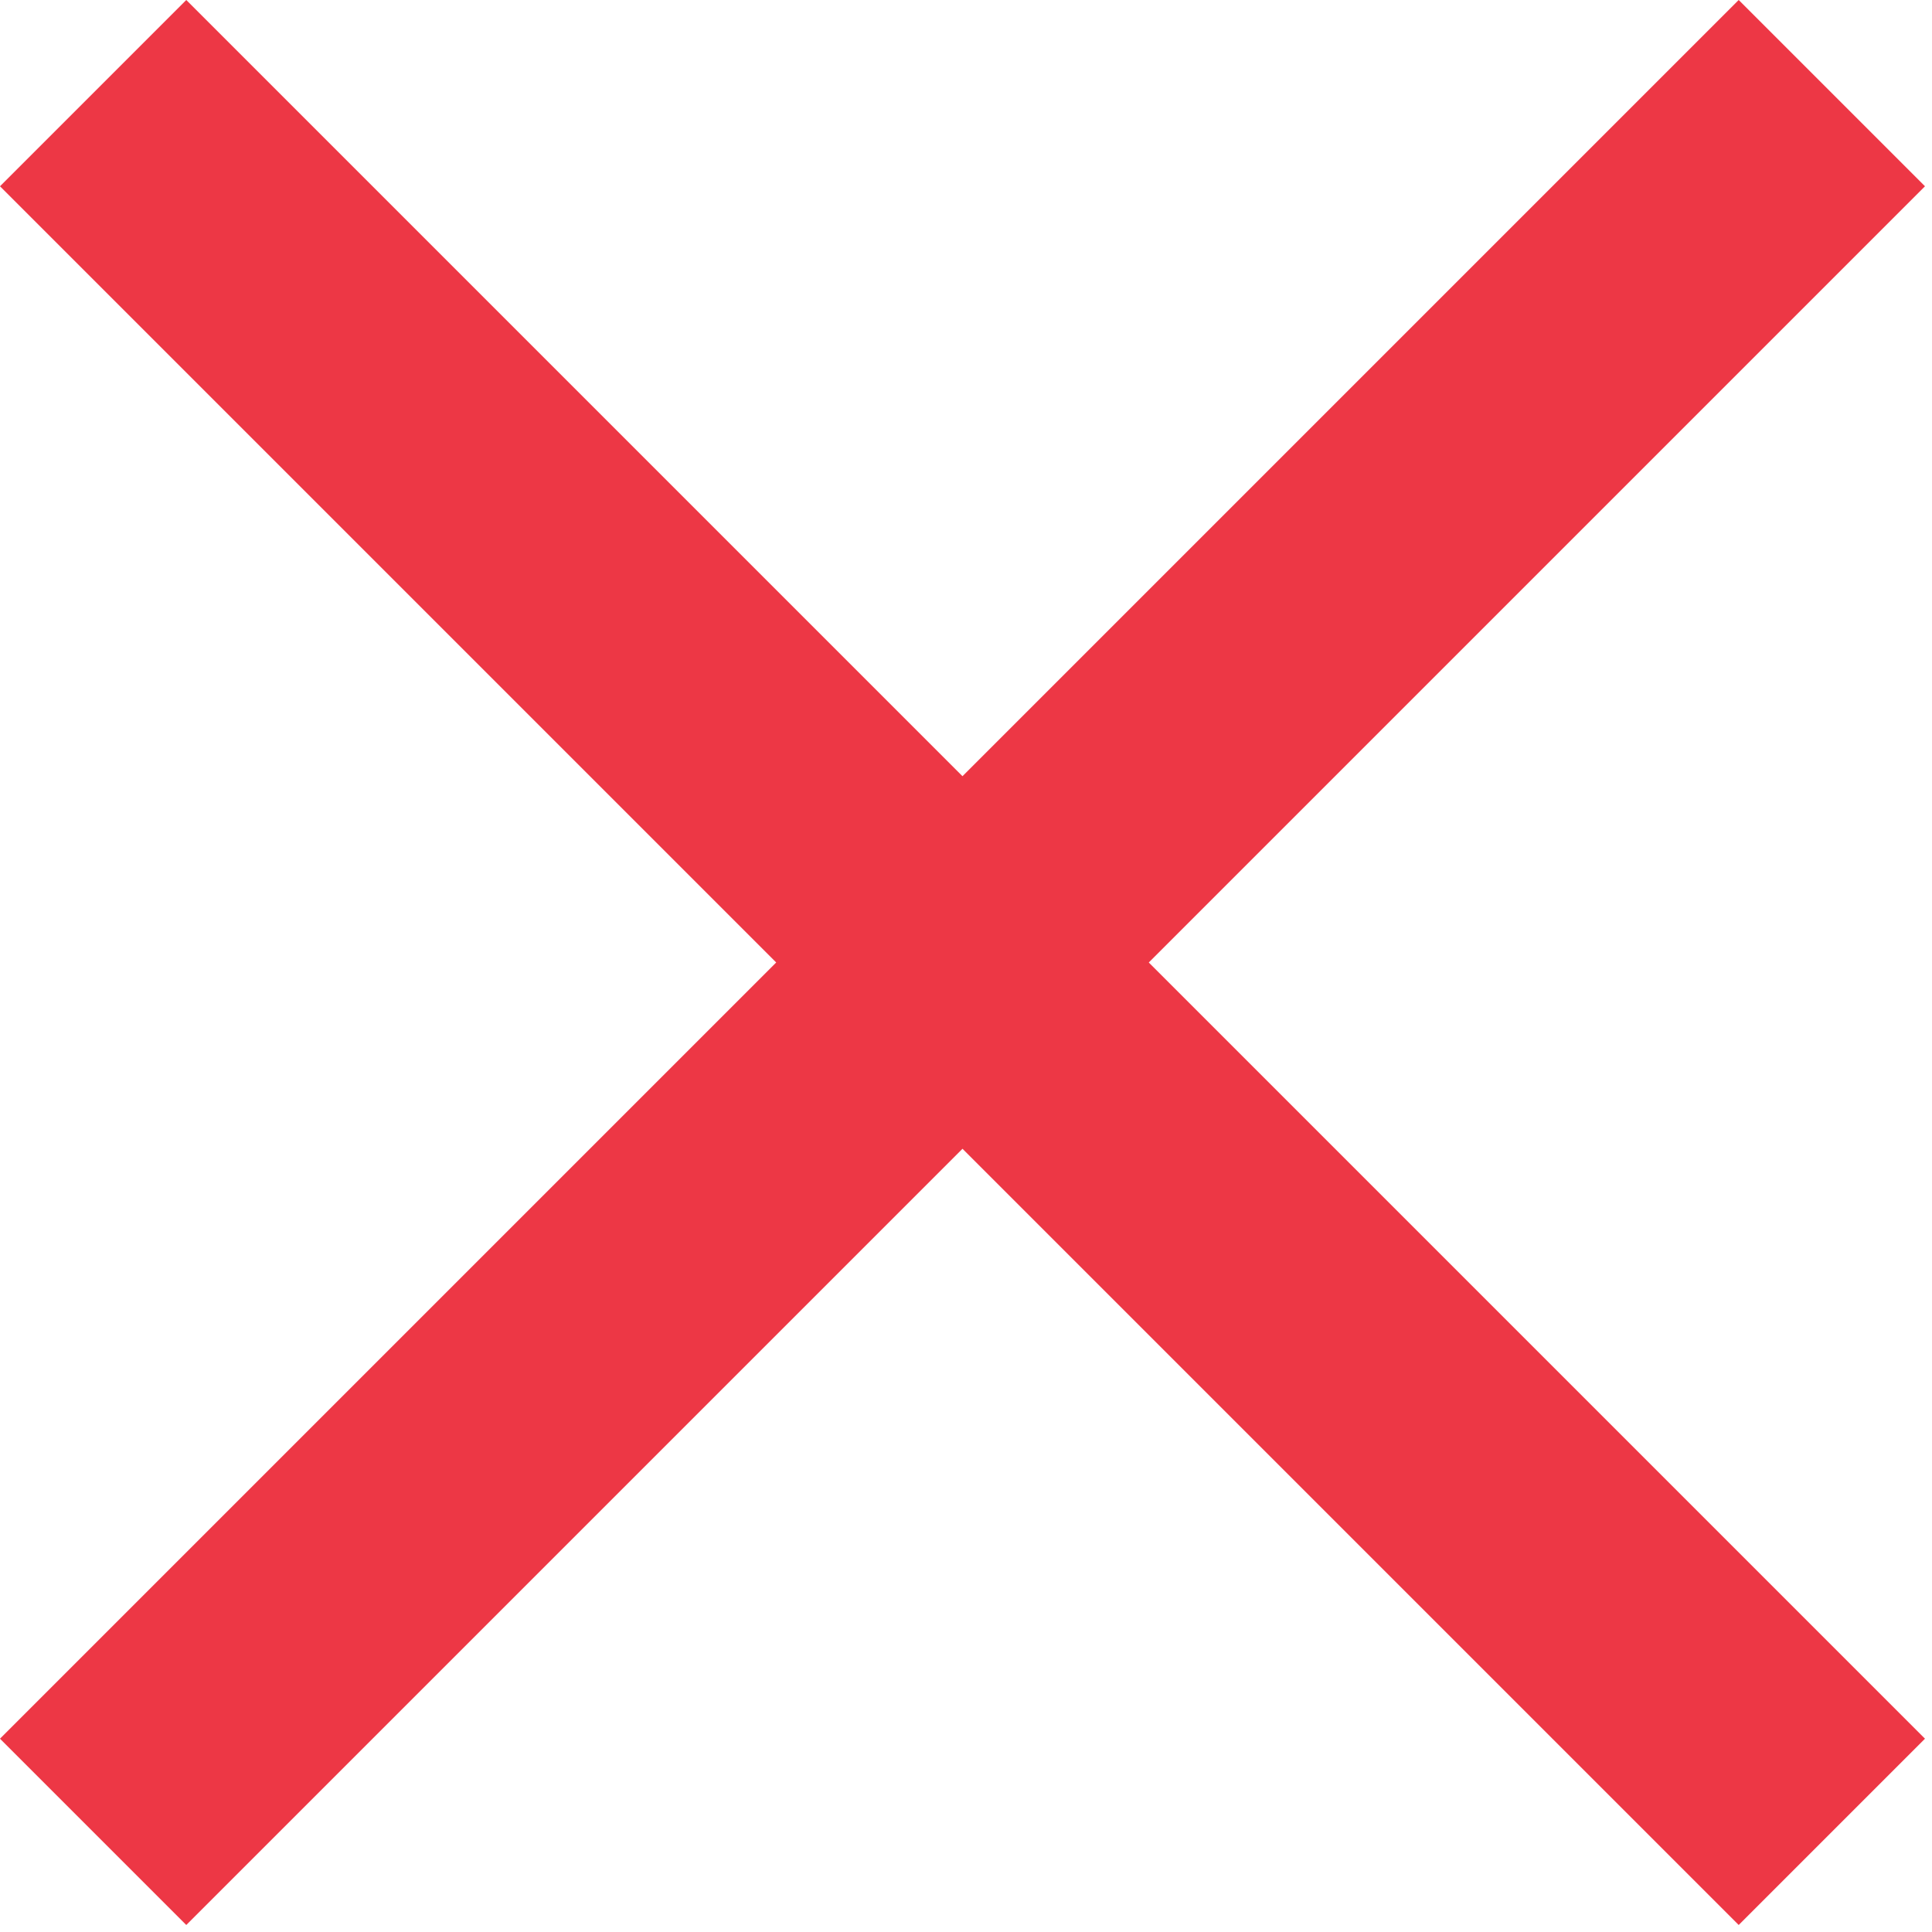 <?xml version="1.0" encoding="UTF-8" standalone="no"?>
<svg width="22px" height="22px" viewBox="0 0 22 22" version="1.1" xmlns="http://www.w3.org/2000/svg" xmlns:xlink="http://www.w3.org/1999/xlink">
    <!-- Generator: Sketch 43.2 (39069) - http://www.bohemiancoding.com/sketch -->
    <title>icon/menu/white copy</title>
    <desc>Created with Sketch.</desc>
    <defs></defs>
    <g id="Symbols" stroke="none" stroke-width="1" fill="none" fill-rule="evenodd">
        <g id="icon/menu/white-copy" fill="#ED3745">
            <rect id="Rectangle-6-Copy" transform="translate(10.96, 10.96) rotate(-45) translate(-10.96, -10.96) " x="-3.04" y="9.46" width="28" height="3"></rect>
            <rect id="Rectangle-6-Copy-2" transform="translate(10.96, 10.96) rotate(-315) translate(-10.96, -10.96) " x="-3.04" y="9.46" width="28" height="3"></rect>
        </g>
    </g>
</svg>